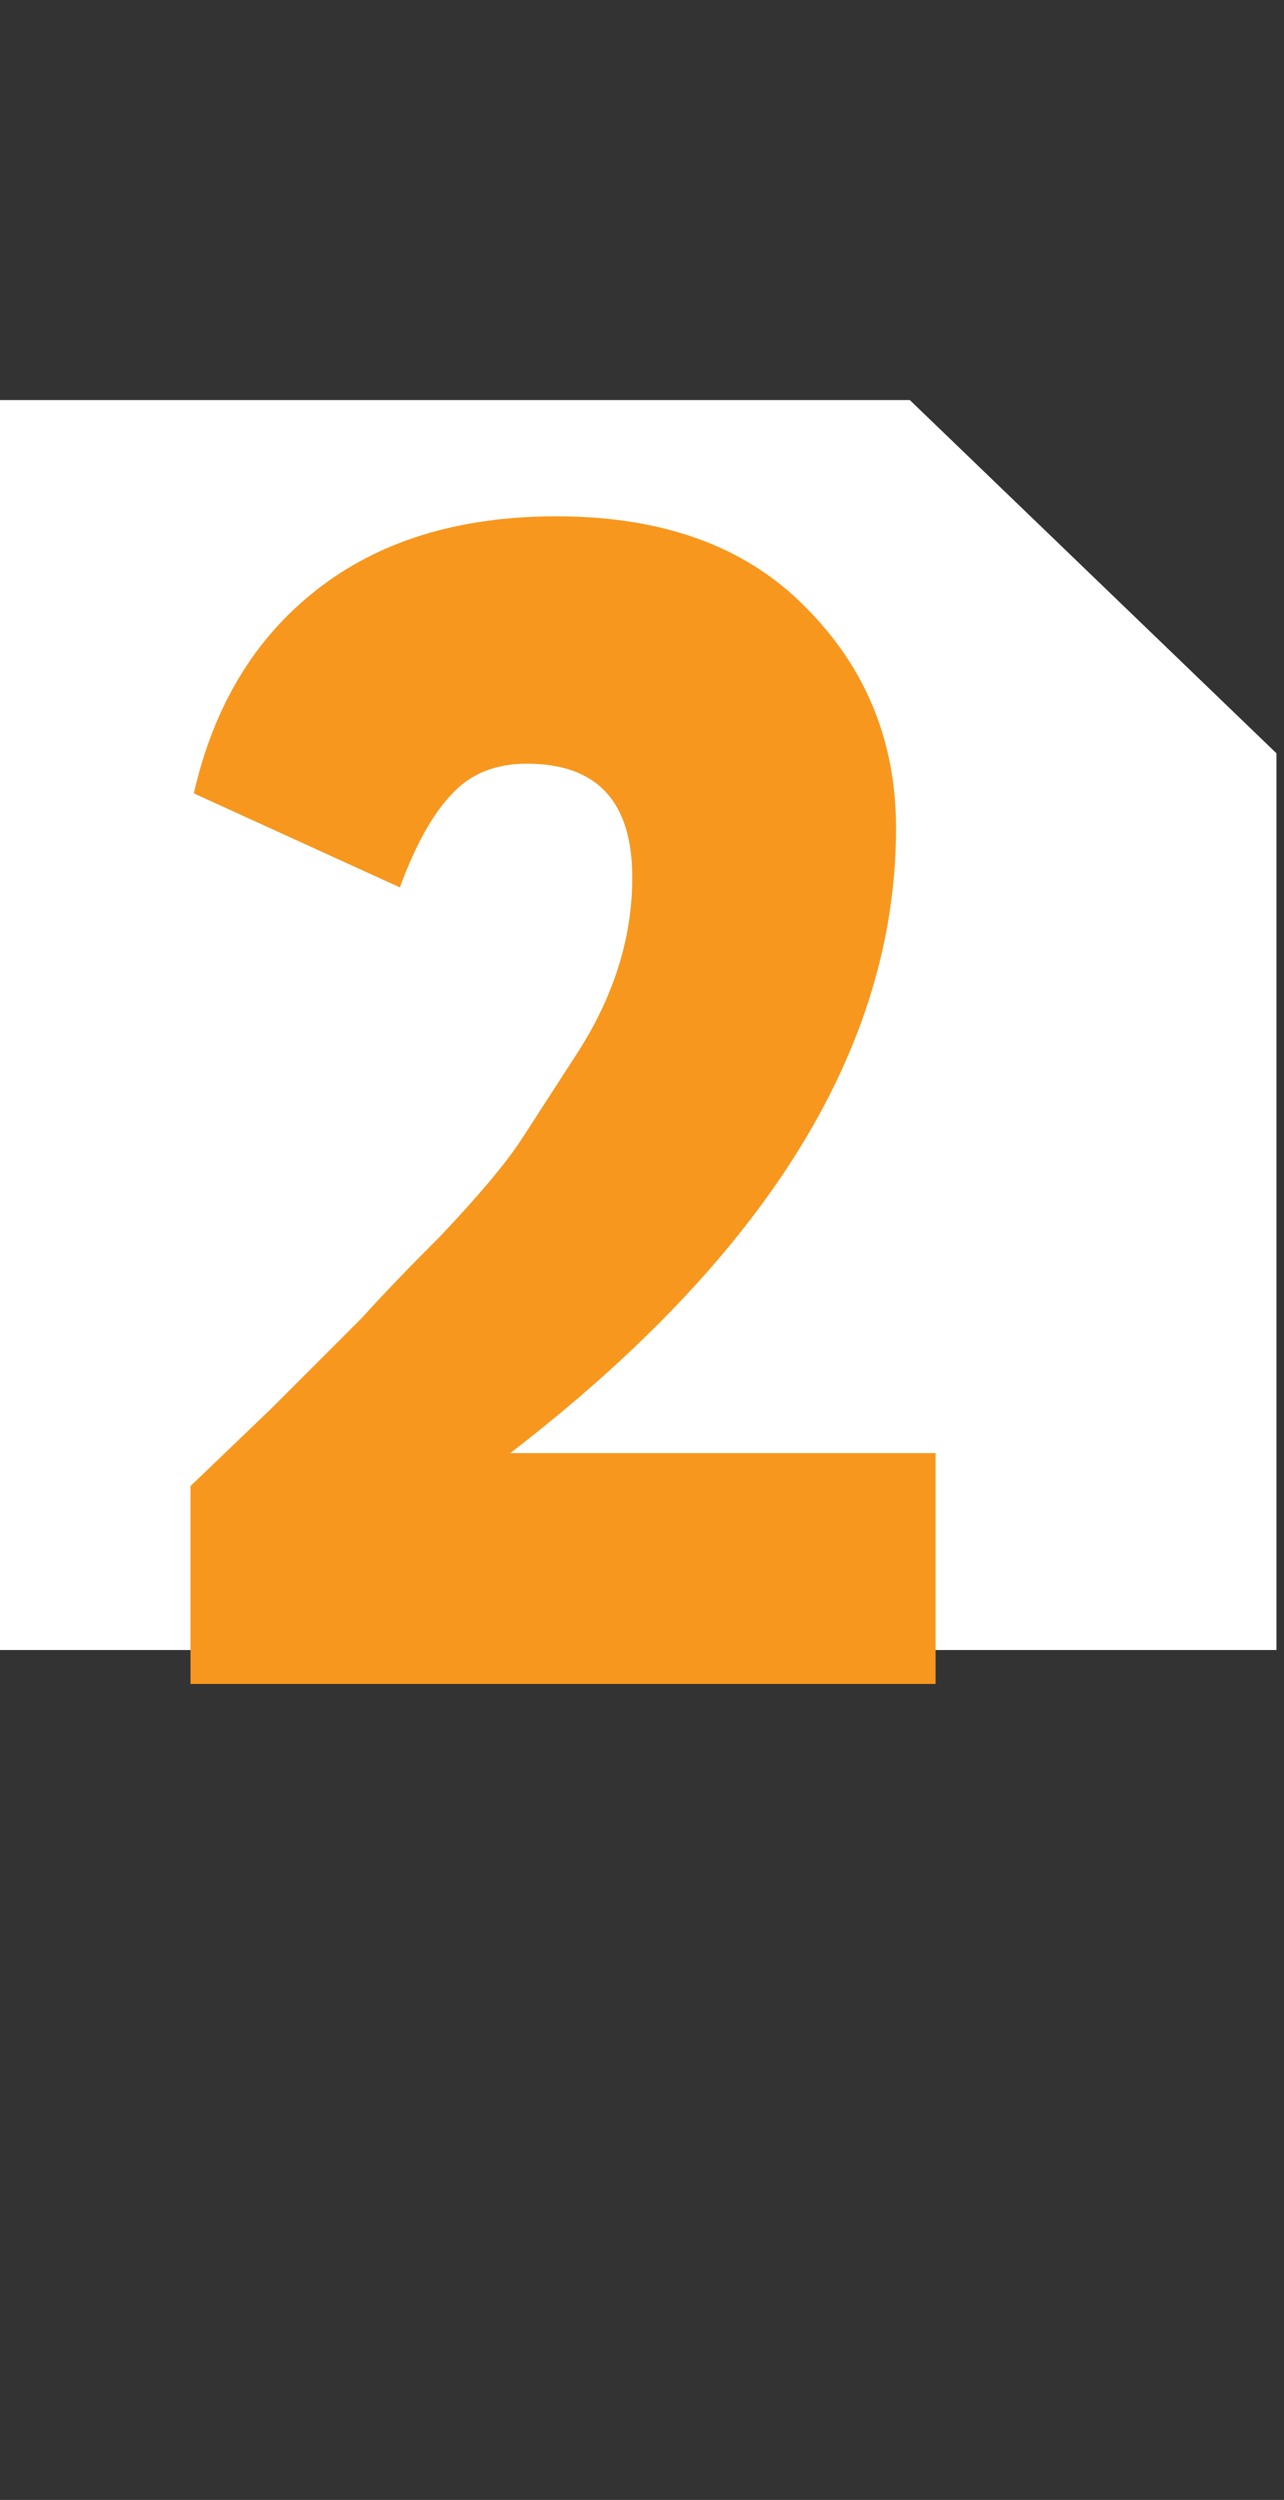 <?xml version="1.0" encoding="UTF-8"?> <svg xmlns="http://www.w3.org/2000/svg" width="74" height="144" viewBox="0 0 74 144" fill="none"><rect x="0" y="0" width="74" height="144" fill="#333333" stroke="none"/> <path d="M0 95.043H73.565V43.391L52.435 23.044H0V95.043Z" fill="white"></path> <path d="M53.92 97H10.98V85.6C11.044 85.537 12.595 84.048 15.635 81.135L20.86 75.91C22 74.643 23.52 73.06 25.42 71.16C27.574 68.88 29.094 67.075 29.98 65.745L33.115 60.9C35.332 57.543 36.44 54.092 36.44 50.545C36.44 46.175 34.414 43.99 30.36 43.99C28.524 43.99 27.067 44.592 25.99 45.795C24.914 46.935 23.932 48.708 23.045 51.115L11.17 45.7C12.31 40.697 14.654 36.802 18.2 34.015C21.81 31.165 26.434 29.74 32.07 29.74C38.214 29.74 42.995 31.482 46.415 34.965C49.899 38.448 51.64 42.692 51.64 47.695C51.64 60.298 44.23 72.3 29.41 83.7H53.92V97Z" fill="#F8971D"></path> </svg> 